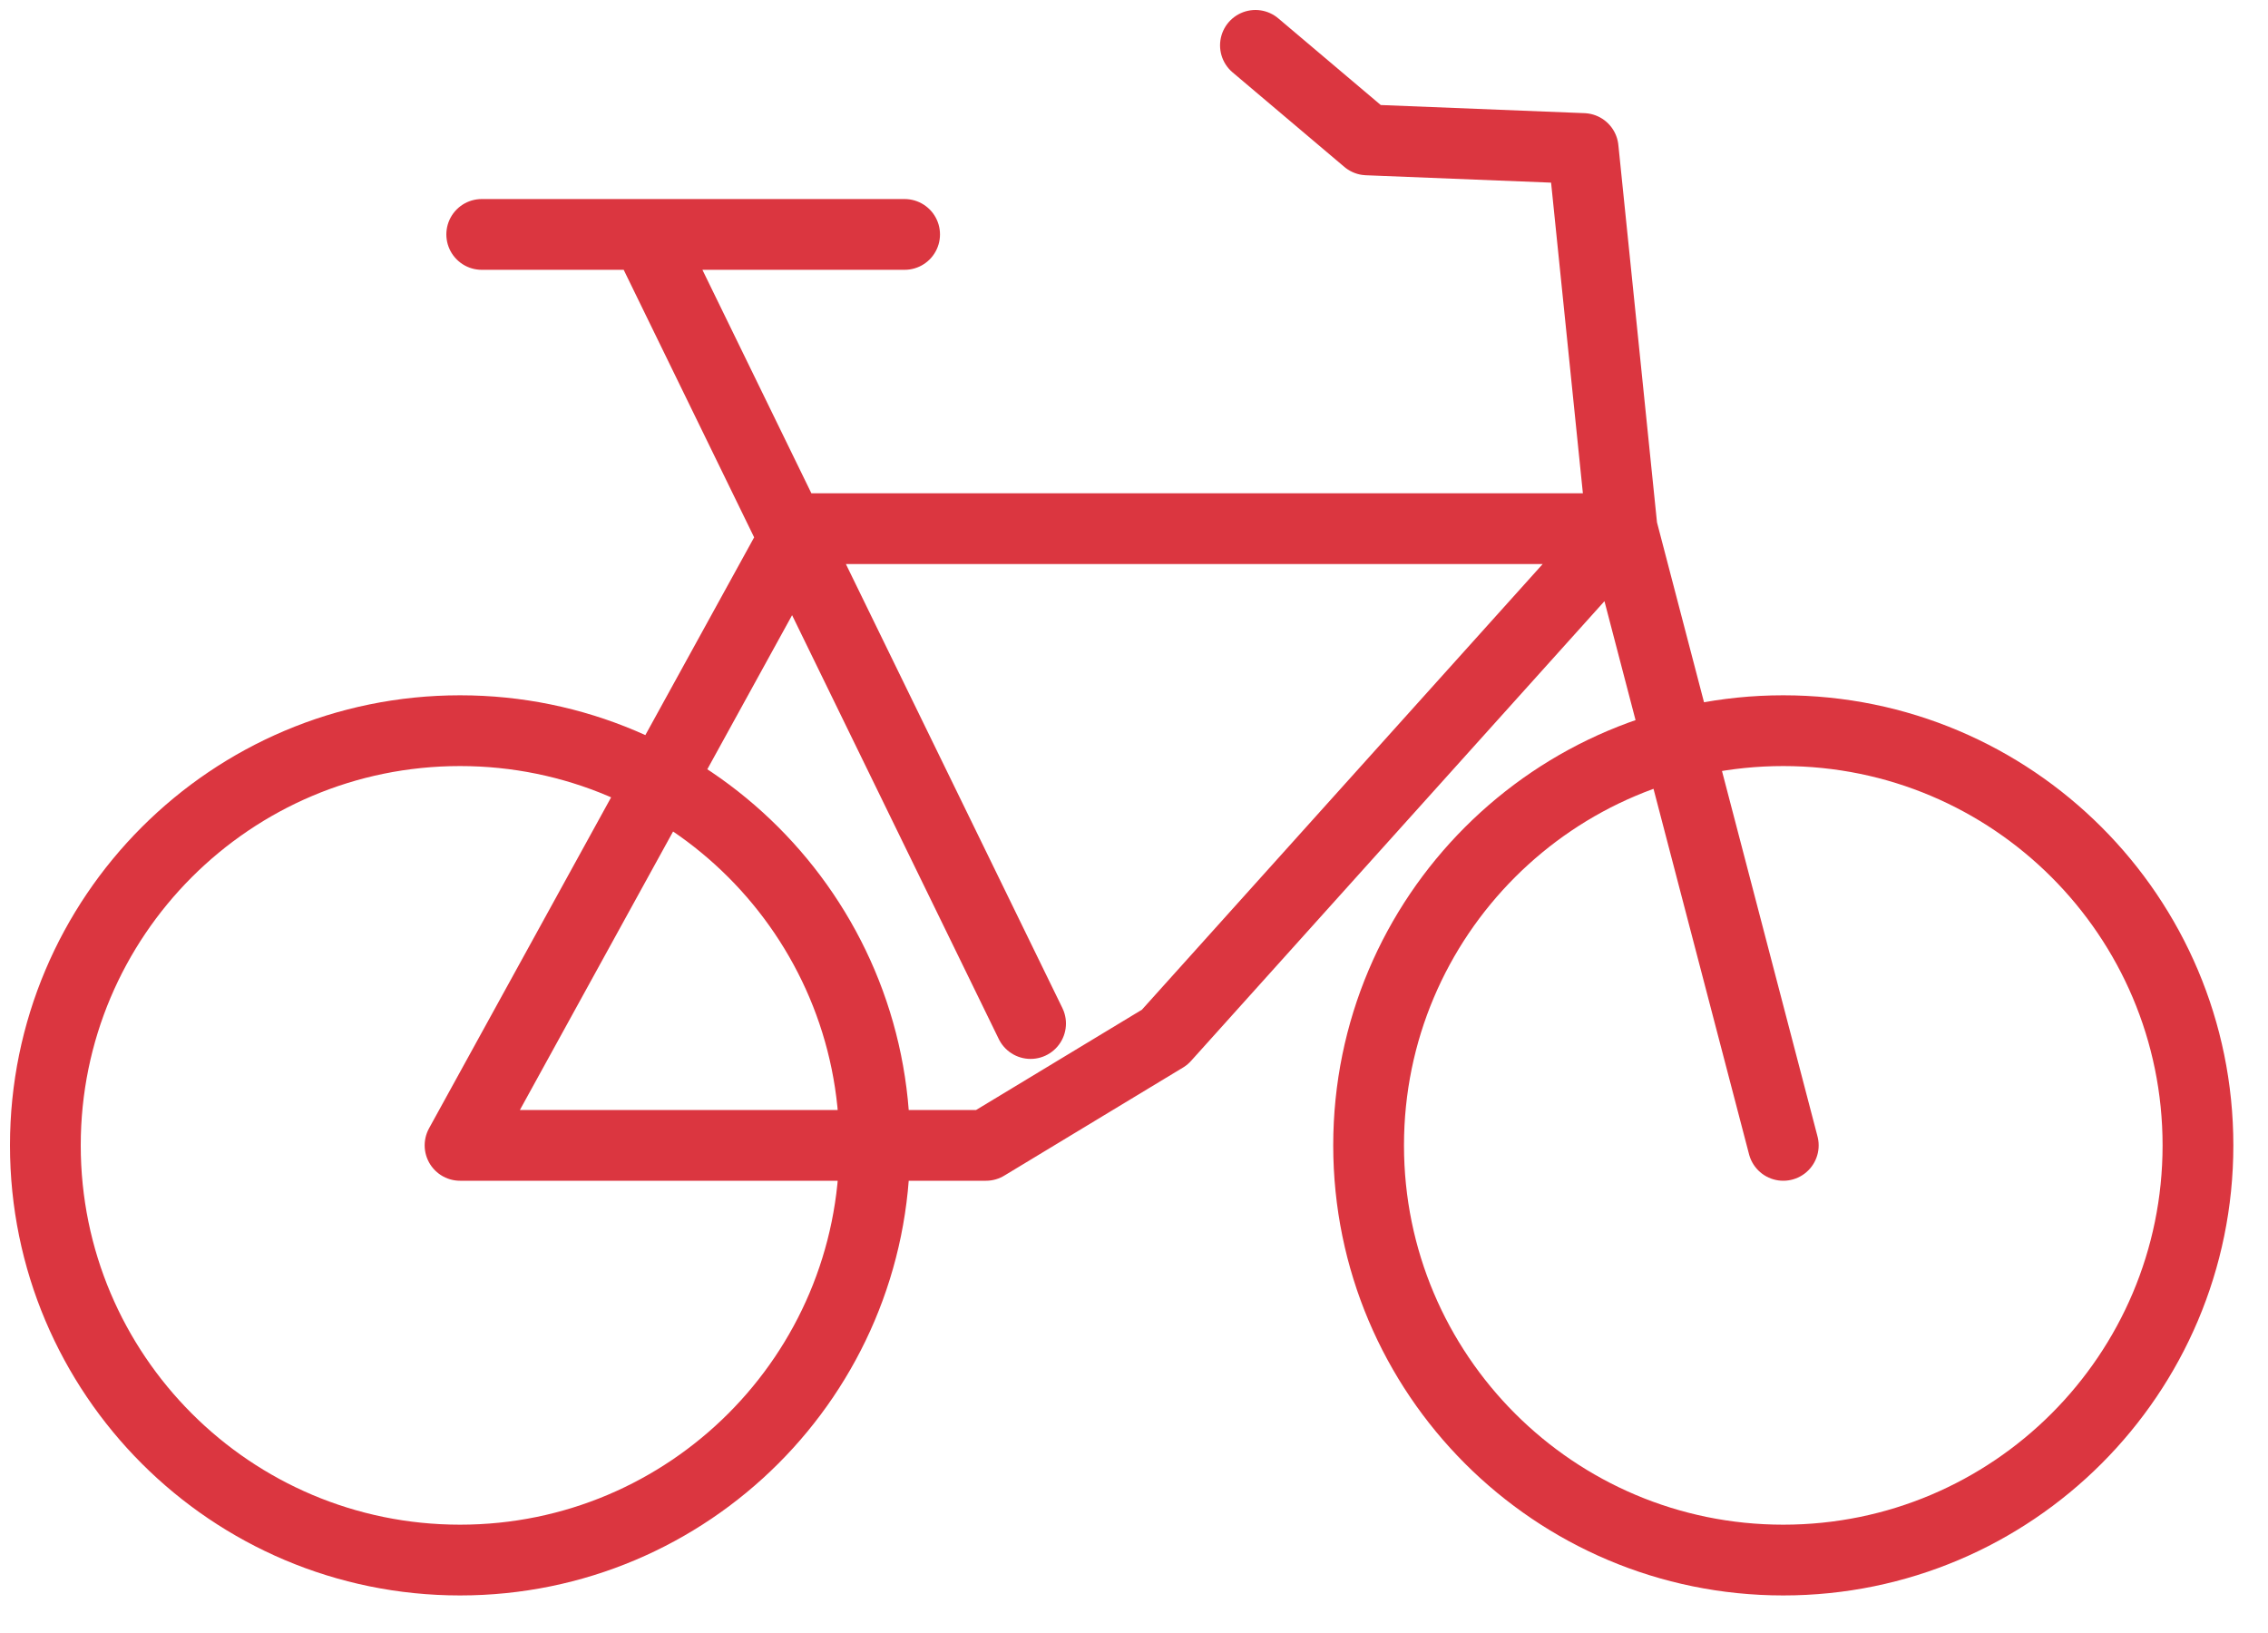 <?xml version="1.0" encoding="UTF-8"?>
<svg width="50px" height="36px" viewBox="0 0 50 36" version="1.1" xmlns="http://www.w3.org/2000/svg" xmlns:xlink="http://www.w3.org/1999/xlink">
    <title>Stroke 55</title>
    <g id="Symbols-PS" stroke="none" stroke-width="1" fill="none" fill-rule="evenodd" stroke-linecap="round" stroke-linejoin="round">
        <g id="Theme-white/mobilite" transform="translate(-25, -41)" stroke="#DB3640" stroke-width="1.56">
            <path d="M35.142,57.108 C40.191,57.108 44.284,61.201 44.284,66.25 C44.284,71.299 40.191,75.392 35.142,75.392 C30.093,75.392 26,71.299 26,66.25 C26,61.201 30.093,57.108 35.142,57.108 Z M64.314,57.108 C69.363,57.108 73.456,61.201 73.456,66.25 C73.456,71.299 69.363,75.392 64.314,75.392 C59.265,75.392 55.172,71.299 55.172,66.25 C55.172,61.201 59.265,57.108 64.314,57.108 Z M64.314,66.25 L60.76,52.655 L59.902,44.274 L55.141,44.084 L52.677,42 M35.62,46.168 L44.943,46.168 L35.62,46.168 Z M39.237,46.168 L47.72,63.564 L39.237,46.168 Z M50.677,63.867 L60.76,52.655 L42.621,52.655 L35.142,66.25 L46.736,66.25 L50.677,63.867 Z" id="Stroke-55"></path>
        </g>
    </g>
</svg>